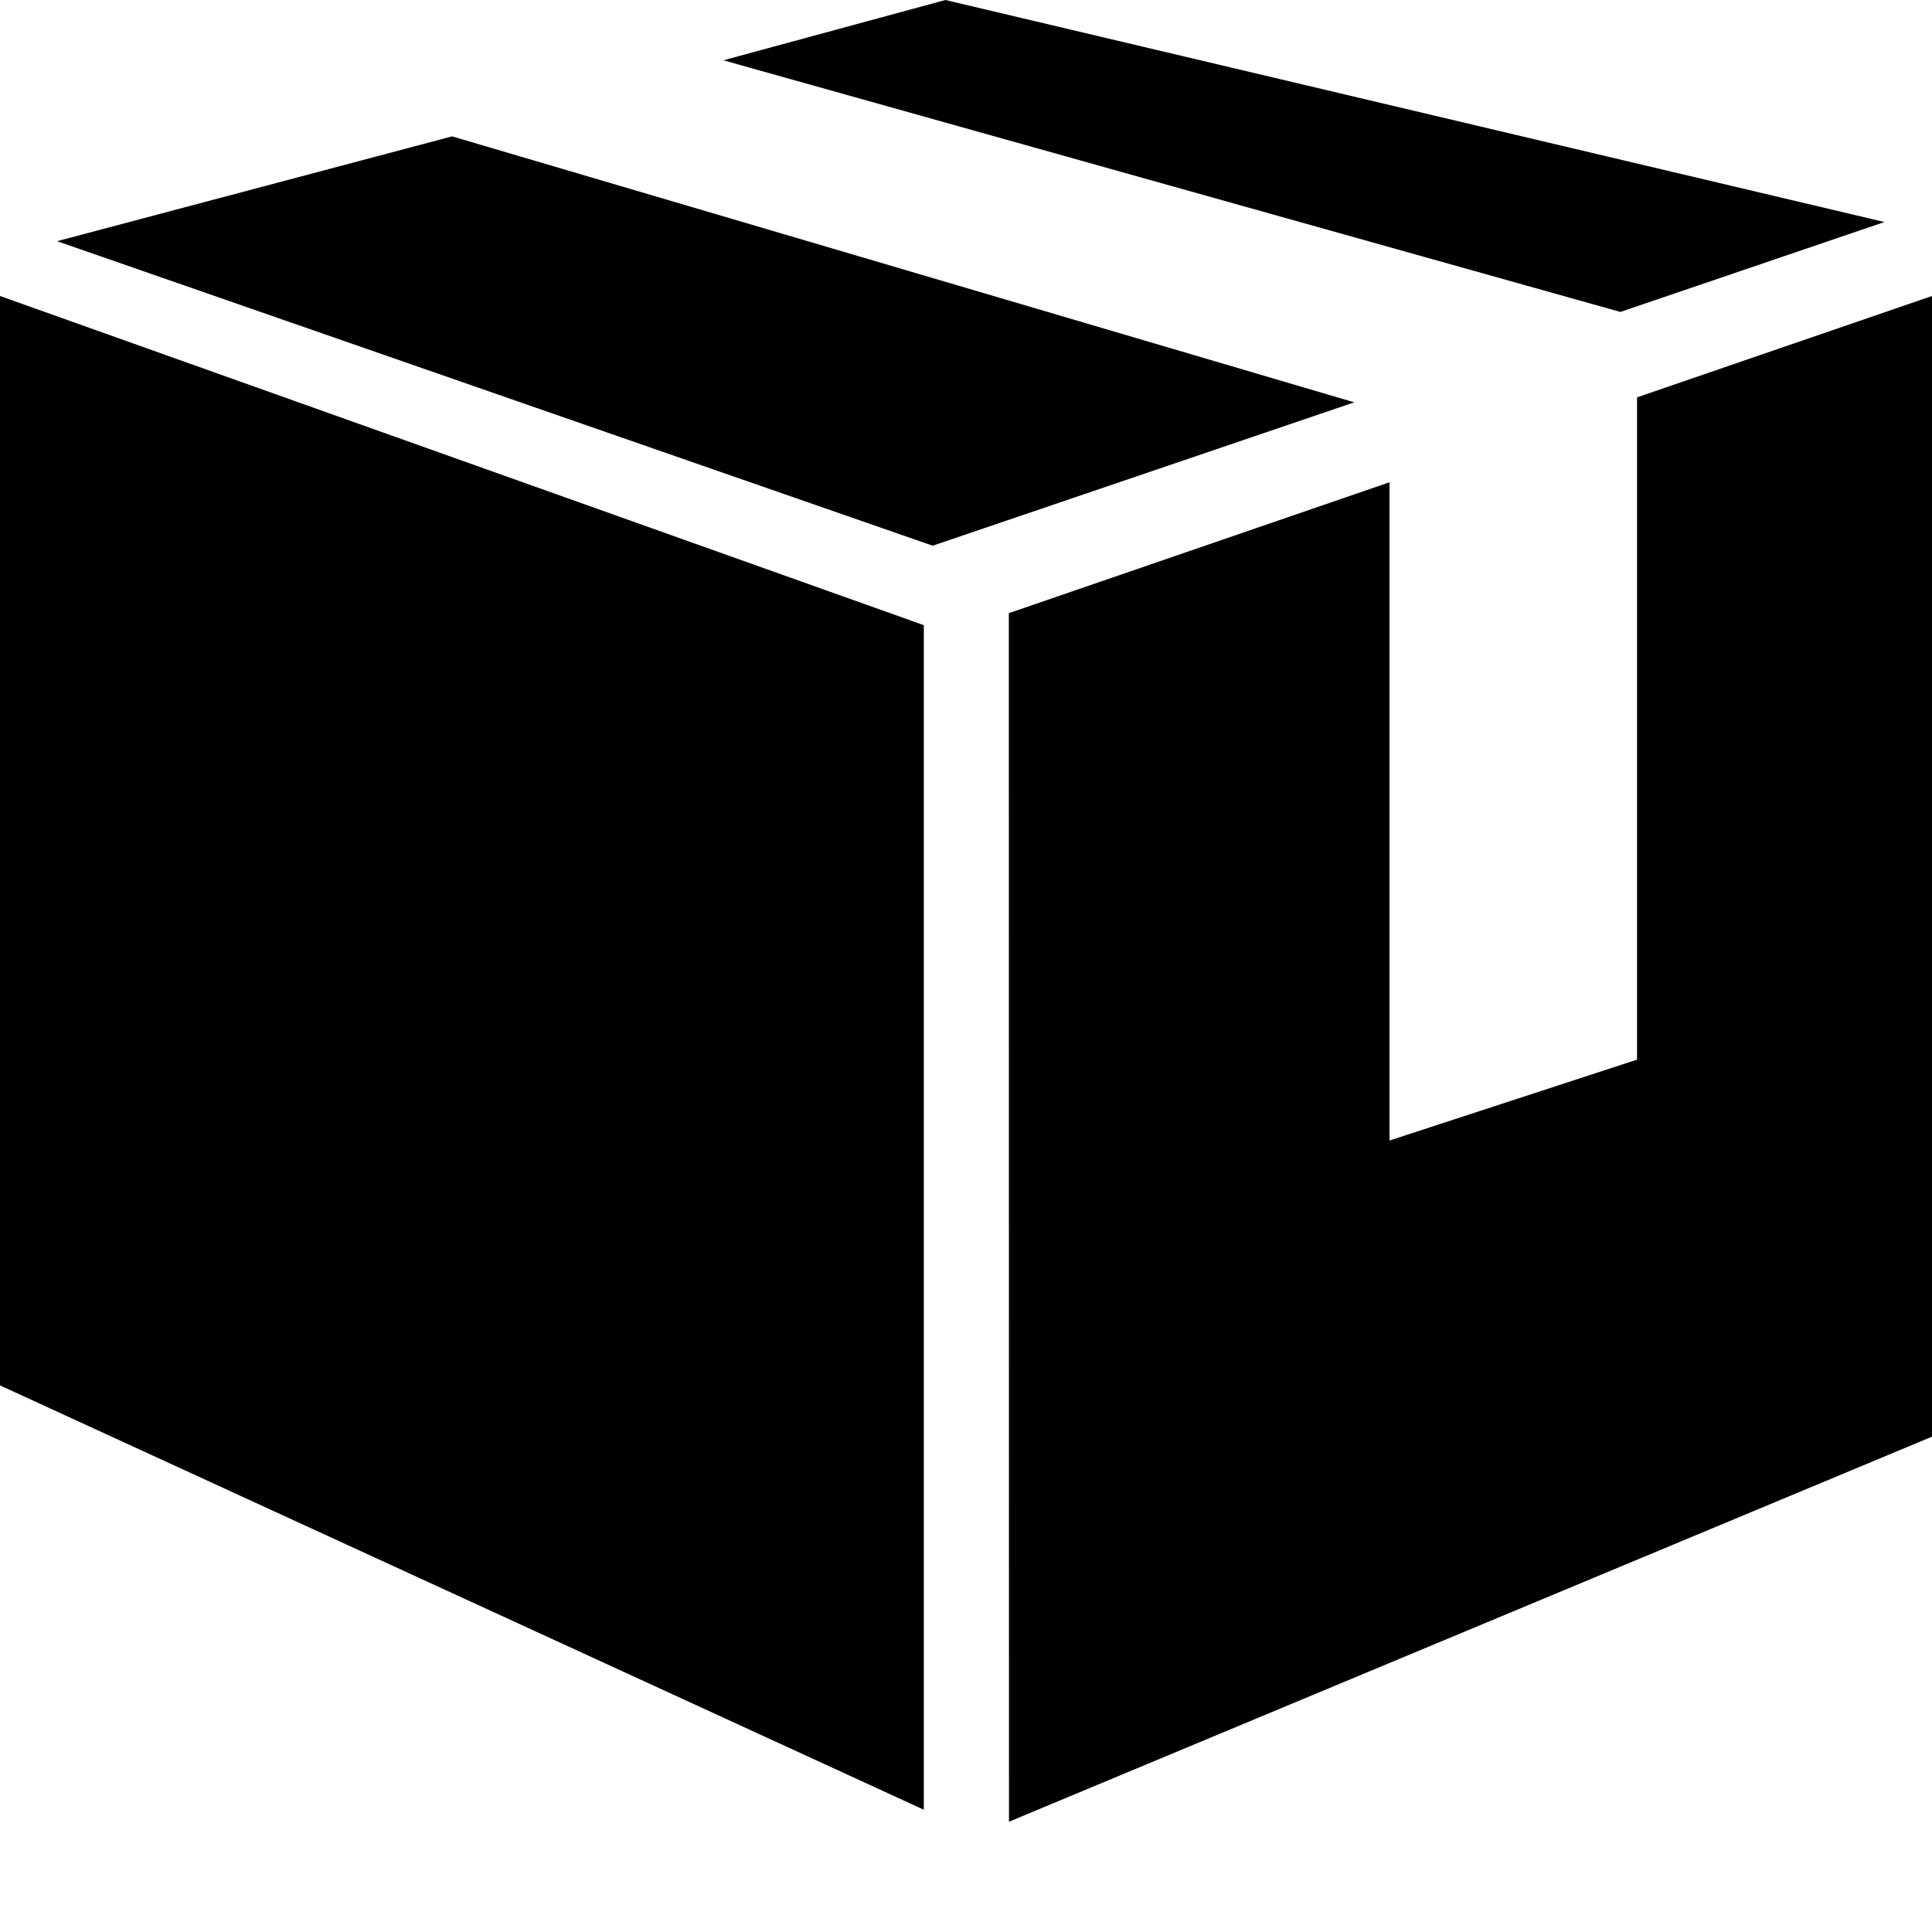 <?xml version="1.0" encoding="utf-8"?>
<svg version="1.2" xmlns="http://www.w3.org/2000/svg" xmlns:xlink="http://www.w3.org/1999/xlink"
	 x="0px" y="0px" width="24px" height="24px" viewBox="0 0 24 24">
<polygon points="11.476,7.766 11.476,22.481 0,17.21 0,3.677 	"/>
<polygon points="24,3.677 20.336,4.936 20.336,13.163 17.261,14.168 17.261,5.991 12.532,7.617 12.534,22.63 
		24,17.847 	"/>
<polygon points="20.129,3.875 23.409,2.758 11.744,0 8.986,0.749 		"/>
<polyline points="0.709,2.996 11.586,6.779 16.823,4.998 5.616,1.694 		"/>
</svg>
